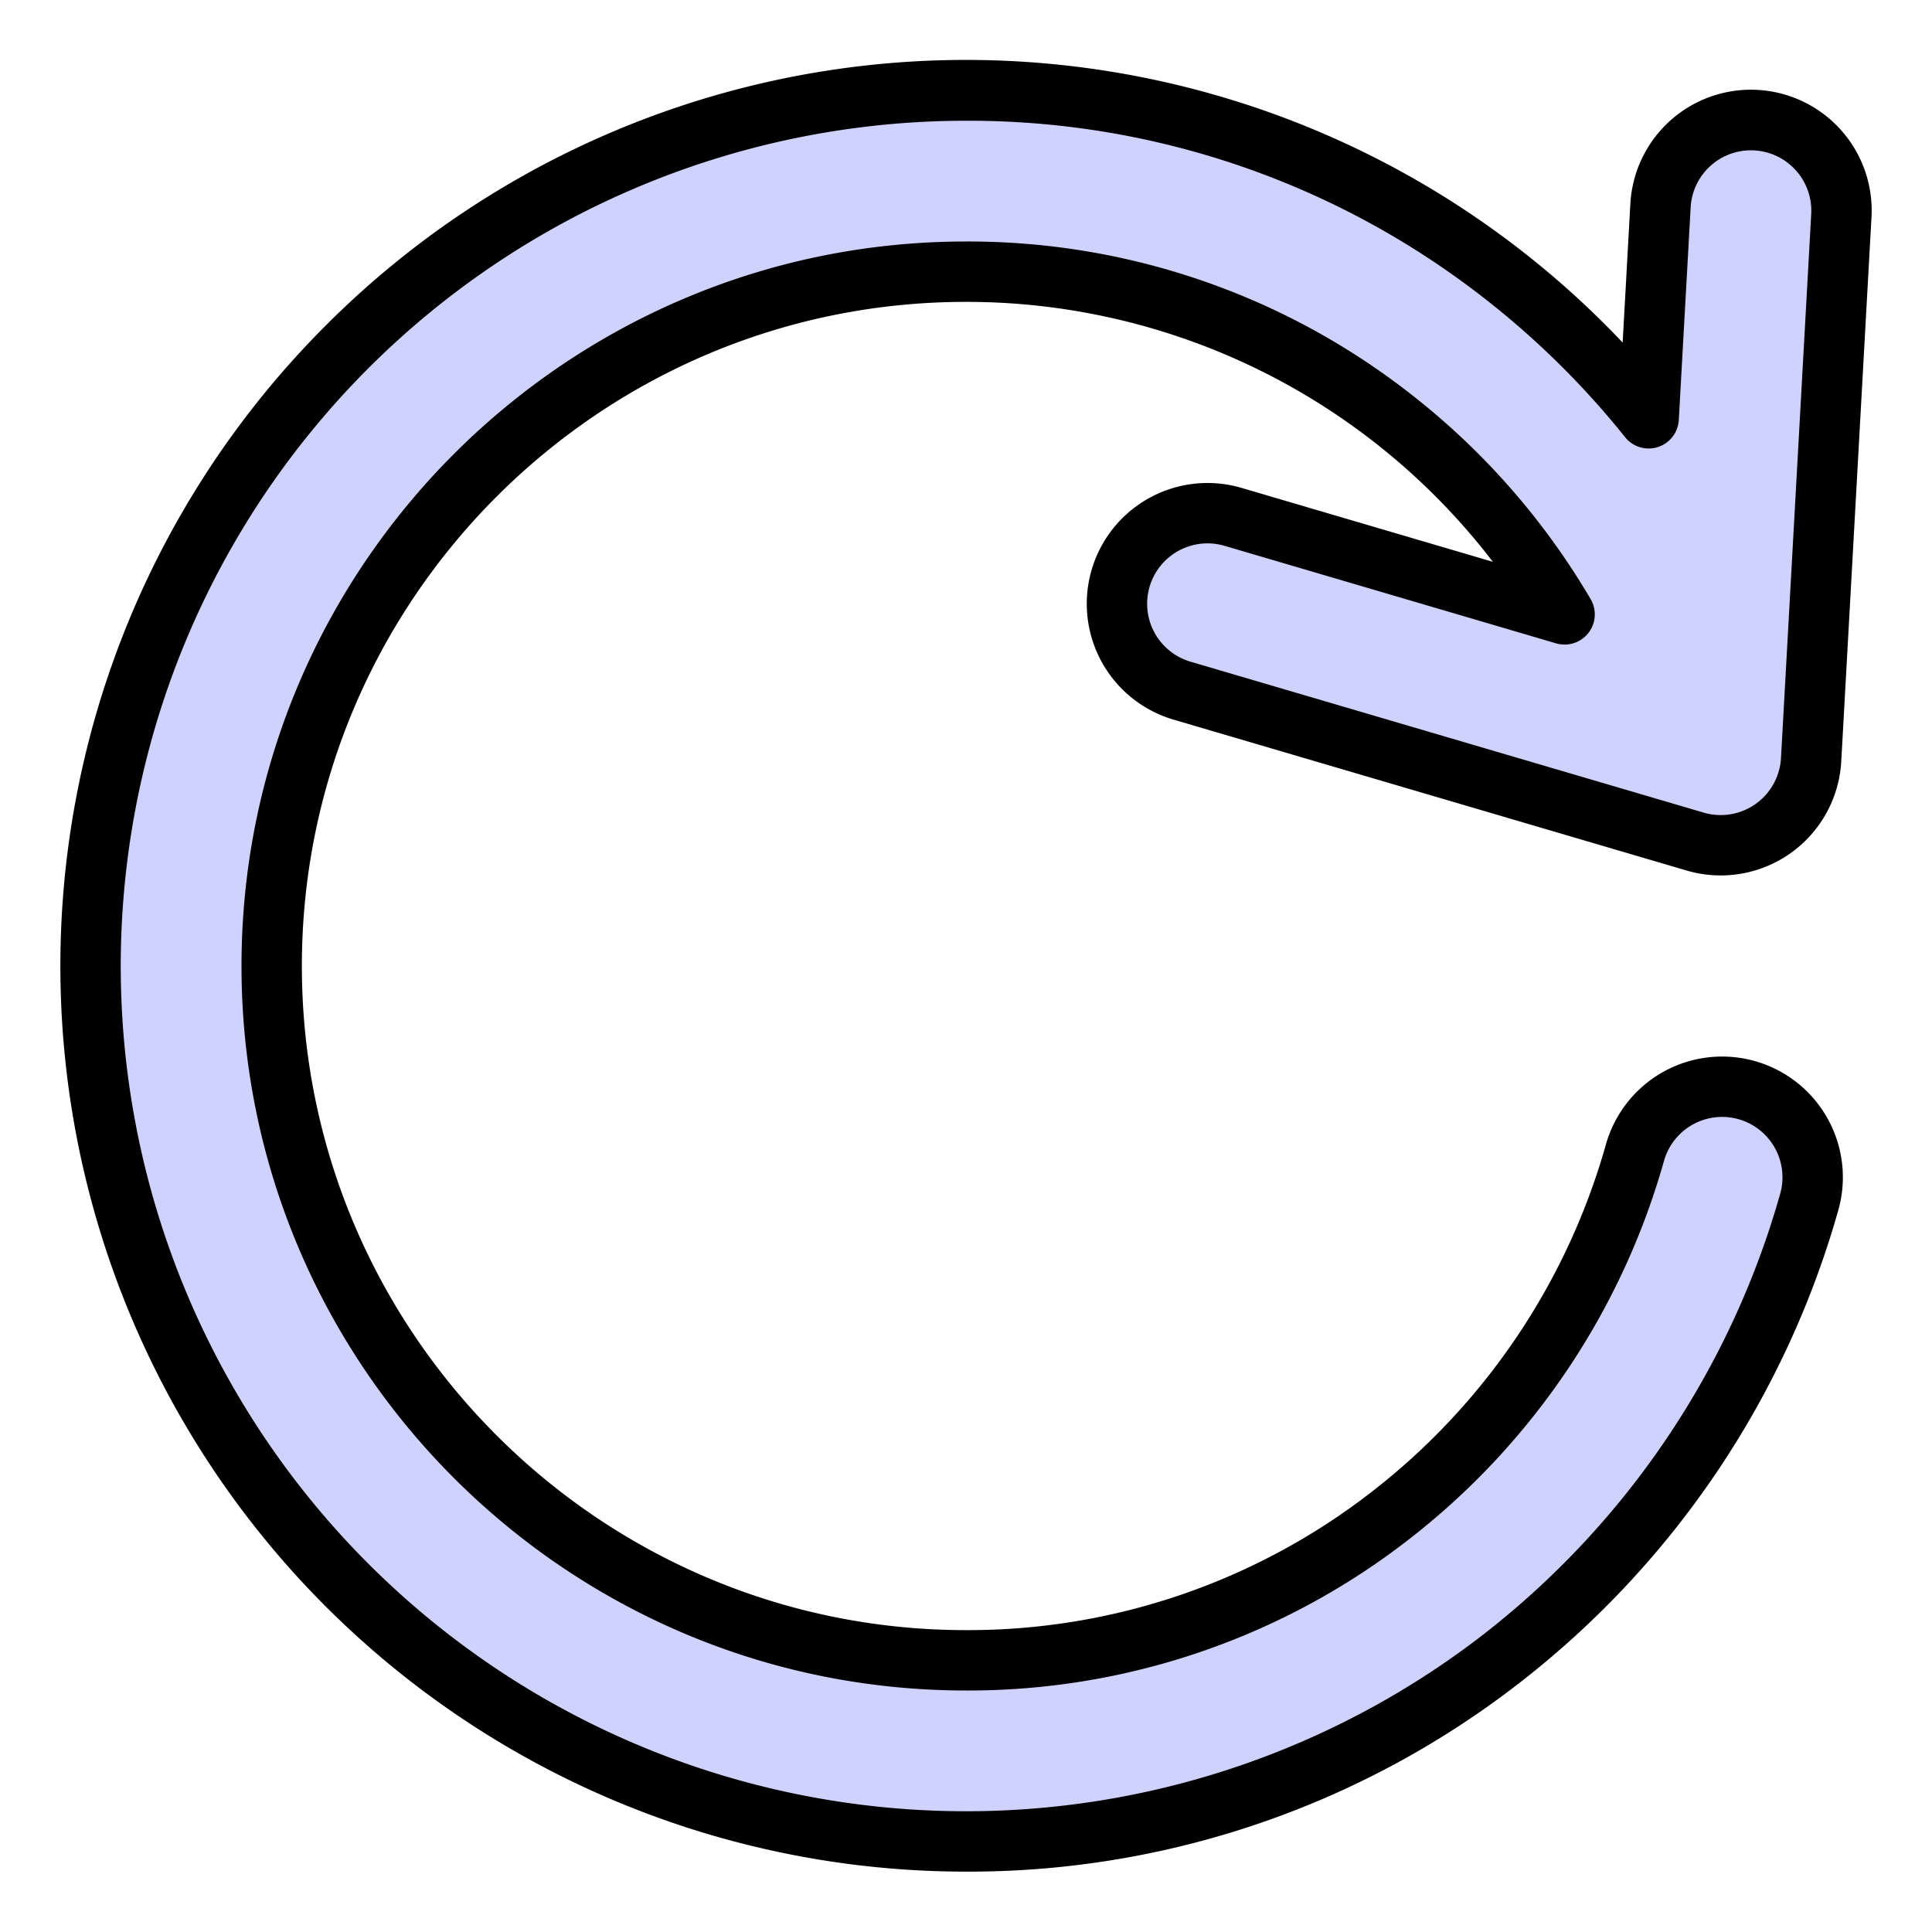<?xml version="1.0"?>
<svg xmlns="http://www.w3.org/2000/svg" id="Filled" viewBox="0 0 512 512" width="512" height="512"><path d="M256,488A232,232,0,0,1,91.951,91.951,232.023,232.023,0,0,1,397.467,72.109a233.559,233.559,0,0,1,82.025,121.444,24,24,0,1,1-46.235,12.894,185.254,185.254,0,0,0-65.082-96.312A182.241,182.241,0,0,0,256,72C154.542,72,72,154.542,72,256s82.542,184,184,184a182.236,182.236,0,0,0,112.174-38.135,185.25,185.25,0,0,0,65.083-96.312,24,24,0,1,1,46.235,12.894,233.557,233.557,0,0,1-82.025,121.445A229.844,229.844,0,0,1,256,488Z" style="fill:#cfd2fc"/><path d="M456,224a23.952,23.952,0,0,1-6.77-.976l-135.995-40a24,24,0,1,1,13.543-46.048L433.718,168.43l6.32-113.761a24,24,0,1,1,47.924,2.662l-8,144A24,24,0,0,1,456,224Z" style="fill:#cfd2fc"/><path d="M256,496A240,240,0,0,1,86.294,86.294,239.661,239.661,0,0,1,430.02,90.779l2.03-36.553a32,32,0,1,1,63.9,3.548l-8,144a32,32,0,0,1-40.98,28.925l-135.994-40a32,32,0,0,1-21.67-39.728h0a32,32,0,0,1,39.728-21.67l66.585,19.584A175.7,175.7,0,0,0,256,80C158.953,80,80,158.953,80,256s78.953,176,176,176a174.3,174.3,0,0,0,107.292-36.473A177.189,177.189,0,0,0,425.551,303.4,32,32,0,1,1,487.2,320.6a241.6,241.6,0,0,1-84.849,125.632A237.773,237.773,0,0,1,256,496Zm0-464A224,224,0,0,0,97.608,414.392a224.024,224.024,0,0,0,294.977,19.162,225.5,225.5,0,0,0,79.2-117.256,16,16,0,1,0-30.823-8.6,193.3,193.3,0,0,1-67.907,100.5A190.17,190.17,0,0,1,256,448C150.131,448,64,361.869,64,256S150.131,64,256,64a190.175,190.175,0,0,1,117.057,39.8,192.318,192.318,0,0,1,48.468,54.956,8,8,0,0,1-9.149,11.738L324.52,144.65a16,16,0,0,0-19.864,10.834h0a16,16,0,0,0,10.835,19.866l136,40a16,16,0,0,0,20.489-14.462l8-144a16,16,0,1,0-31.949-1.776L444.9,111.3a8,8,0,0,1-14.23,4.56,224.461,224.461,0,0,0-38.089-37.414A221.909,221.909,0,0,0,256,32Zm40.981,121.228h0Z"/></svg>
